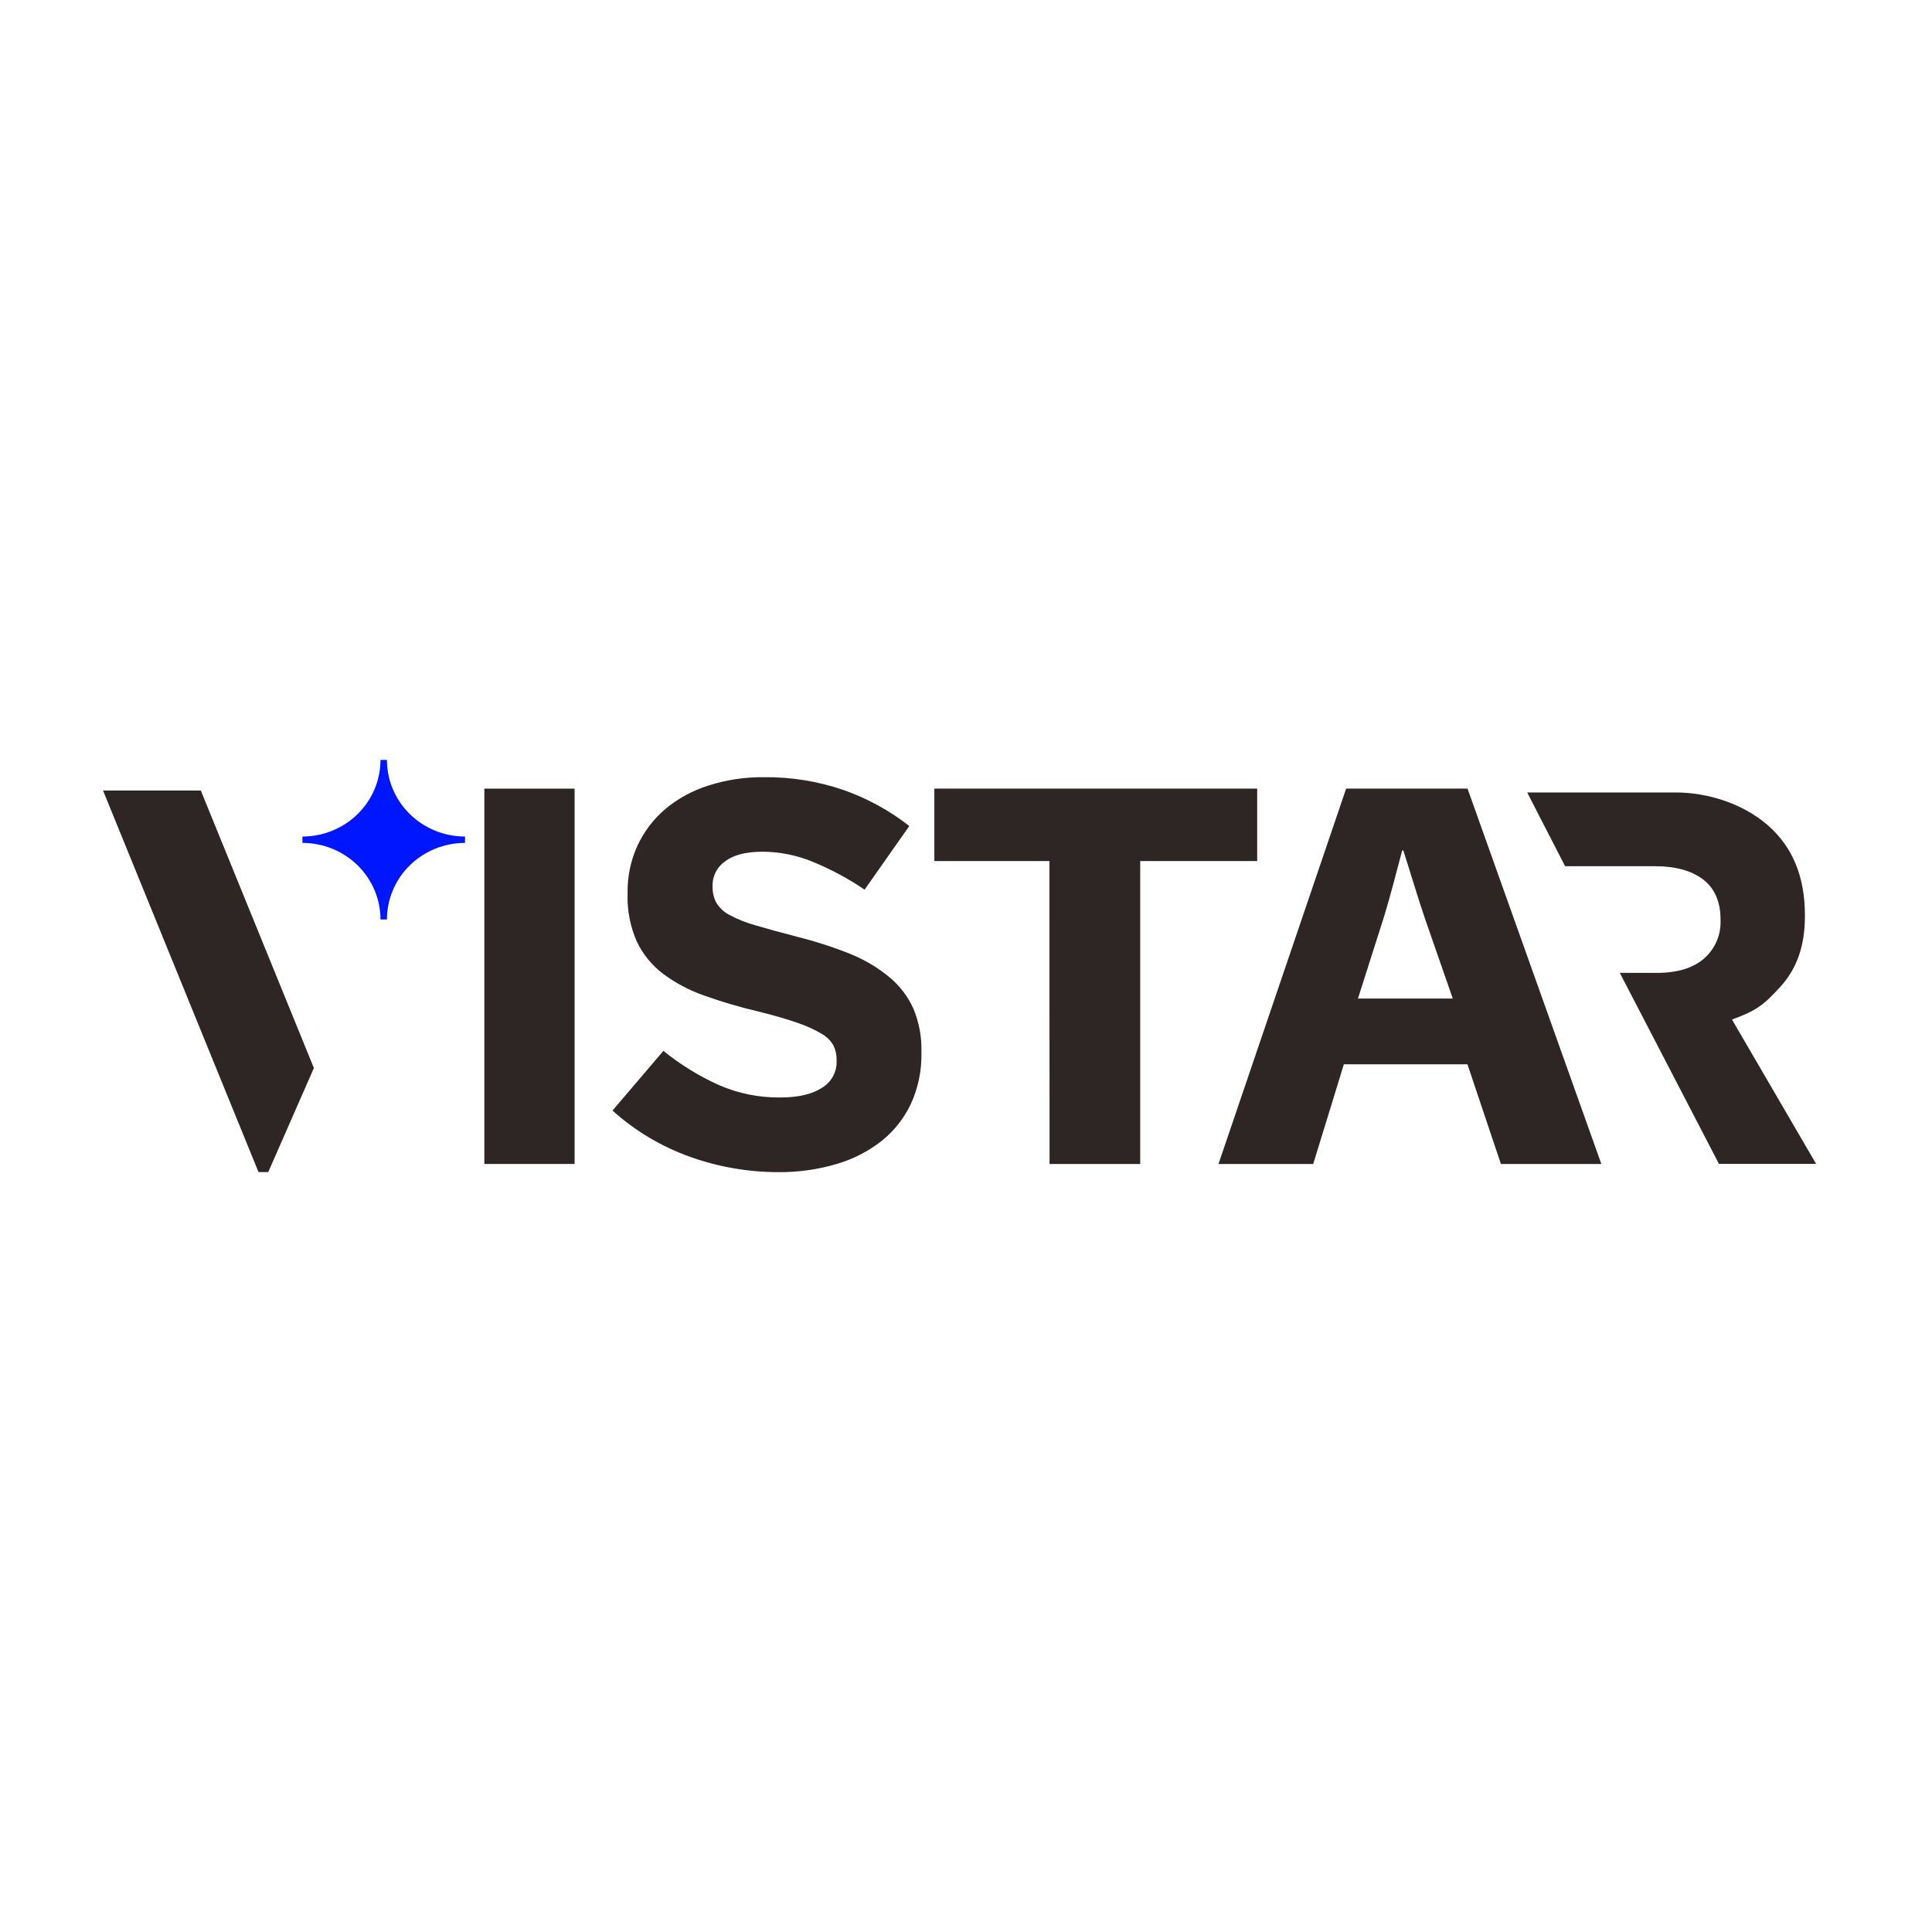 <svg width="150" height="150" viewBox="0 0 150 150" fill="none" xmlns="http://www.w3.org/2000/svg">
<g clip-path="url(#clip0_4490_3595)">
<path d="M30.041 59H29.541C29.54 60.578 28.901 62.09 27.765 63.206C26.628 64.321 25.087 64.948 23.48 64.949V65.443C25.087 65.443 26.628 66.069 27.765 67.184C28.901 68.299 29.54 69.812 29.541 71.389H30.041C30.042 69.812 30.681 68.299 31.818 67.184C32.954 66.069 34.496 65.443 36.103 65.443V64.949C34.495 64.948 32.954 64.321 31.818 63.206C30.681 62.09 30.042 60.578 30.041 59Z" fill="#0016FF"/>
<path d="M24.37 82.921L20.826 91H20.071L8 61.376H15.591L24.37 82.921Z" fill="#2E2624"/>
<path d="M70.727 85.692C70.2 86.815 69.418 87.806 68.442 88.588C67.404 89.4 66.217 90.007 64.944 90.376C63.483 90.805 61.965 91.017 60.44 91.005C58.116 91.004 55.811 90.608 53.626 89.834C51.378 89.037 49.314 87.81 47.554 86.223L51.506 81.589C52.81 82.645 54.247 83.533 55.781 84.23C57.288 84.893 58.923 85.226 60.575 85.208C61.964 85.208 63.038 84.961 63.807 84.464C64.167 84.25 64.463 83.946 64.664 83.584C64.866 83.221 64.966 82.812 64.955 82.4V82.312C64.963 81.924 64.882 81.538 64.717 81.186C64.502 80.804 64.186 80.487 63.802 80.269C63.211 79.92 62.584 79.635 61.931 79.419C61.133 79.133 60.095 78.833 58.815 78.518C57.4 78.185 56.005 77.773 54.638 77.282C53.499 76.883 52.43 76.314 51.468 75.595C50.602 74.935 49.908 74.081 49.443 73.106C48.93 71.937 48.685 70.671 48.726 69.399V69.314C48.706 68.046 48.971 66.788 49.503 65.632C50.01 64.547 50.749 63.581 51.669 62.8C52.654 61.982 53.795 61.364 55.025 60.982C56.41 60.541 57.858 60.325 59.313 60.342C61.402 60.319 63.479 60.651 65.453 61.322C67.315 61.972 69.053 62.922 70.597 64.133L67.126 69.073C65.875 68.222 64.537 67.502 63.133 66.923C61.898 66.407 60.572 66.137 59.23 66.126C57.926 66.126 56.95 66.375 56.3 66.873C55.997 67.082 55.749 67.361 55.579 67.685C55.409 68.009 55.321 68.368 55.323 68.733V68.817C55.312 69.253 55.41 69.684 55.607 70.074C55.849 70.481 56.203 70.813 56.628 71.031C57.269 71.376 57.949 71.647 58.653 71.841C59.508 72.096 60.591 72.394 61.901 72.734C63.302 73.083 64.676 73.527 66.013 74.062C67.112 74.505 68.135 75.112 69.045 75.861C69.851 76.527 70.491 77.365 70.916 78.311C71.36 79.377 71.572 80.523 71.539 81.674V81.759C71.566 83.113 71.288 84.455 70.727 85.692Z" fill="#2E2624"/>
<path d="M44.611 61.229V90.37H37.605V61.229H44.611Z" fill="#2E2624"/>
<path d="M81.476 66.851H72.543V61.229H97.608V66.851H88.526V90.37H81.487L81.476 66.851Z" fill="#2E2624"/>
<path d="M104.337 82.63L101.958 90.37H94.603L104.513 61.229H113.939L124.327 90.37H116.53L113.931 82.63H104.337ZM112.794 77.529L110.629 71.304C110.055 69.617 109.483 67.672 108.953 66.027H108.866C108.425 67.672 107.94 69.617 107.413 71.304L105.431 77.529H112.794Z" fill="#2E2624"/>
<path d="M134.47 79.156C136.346 78.47 136.907 78.061 138.238 76.6C139.497 75.213 140.133 73.459 140.133 71.126V71.044C140.133 68.05 139.161 65.716 137.215 64.04C135.271 62.364 132.551 61.527 130.098 61.527H118.571L121.514 67.252H128.493C130.086 67.252 131.332 67.596 132.229 68.283C133.126 68.971 133.577 70.001 133.582 71.373V71.456C133.605 72.012 133.503 72.567 133.281 73.079C133.06 73.592 132.725 74.05 132.302 74.421C131.448 75.163 130.224 75.534 128.631 75.534H125.761L133.458 90.362H141.002L134.47 79.156Z" fill="#2E2624"/>
</g>
<defs>
<clipPath id="clip0_4490_3595">
<rect width="133" height="32" fill="white" transform="translate(8 59)"/>
</clipPath>
</defs>
</svg>
